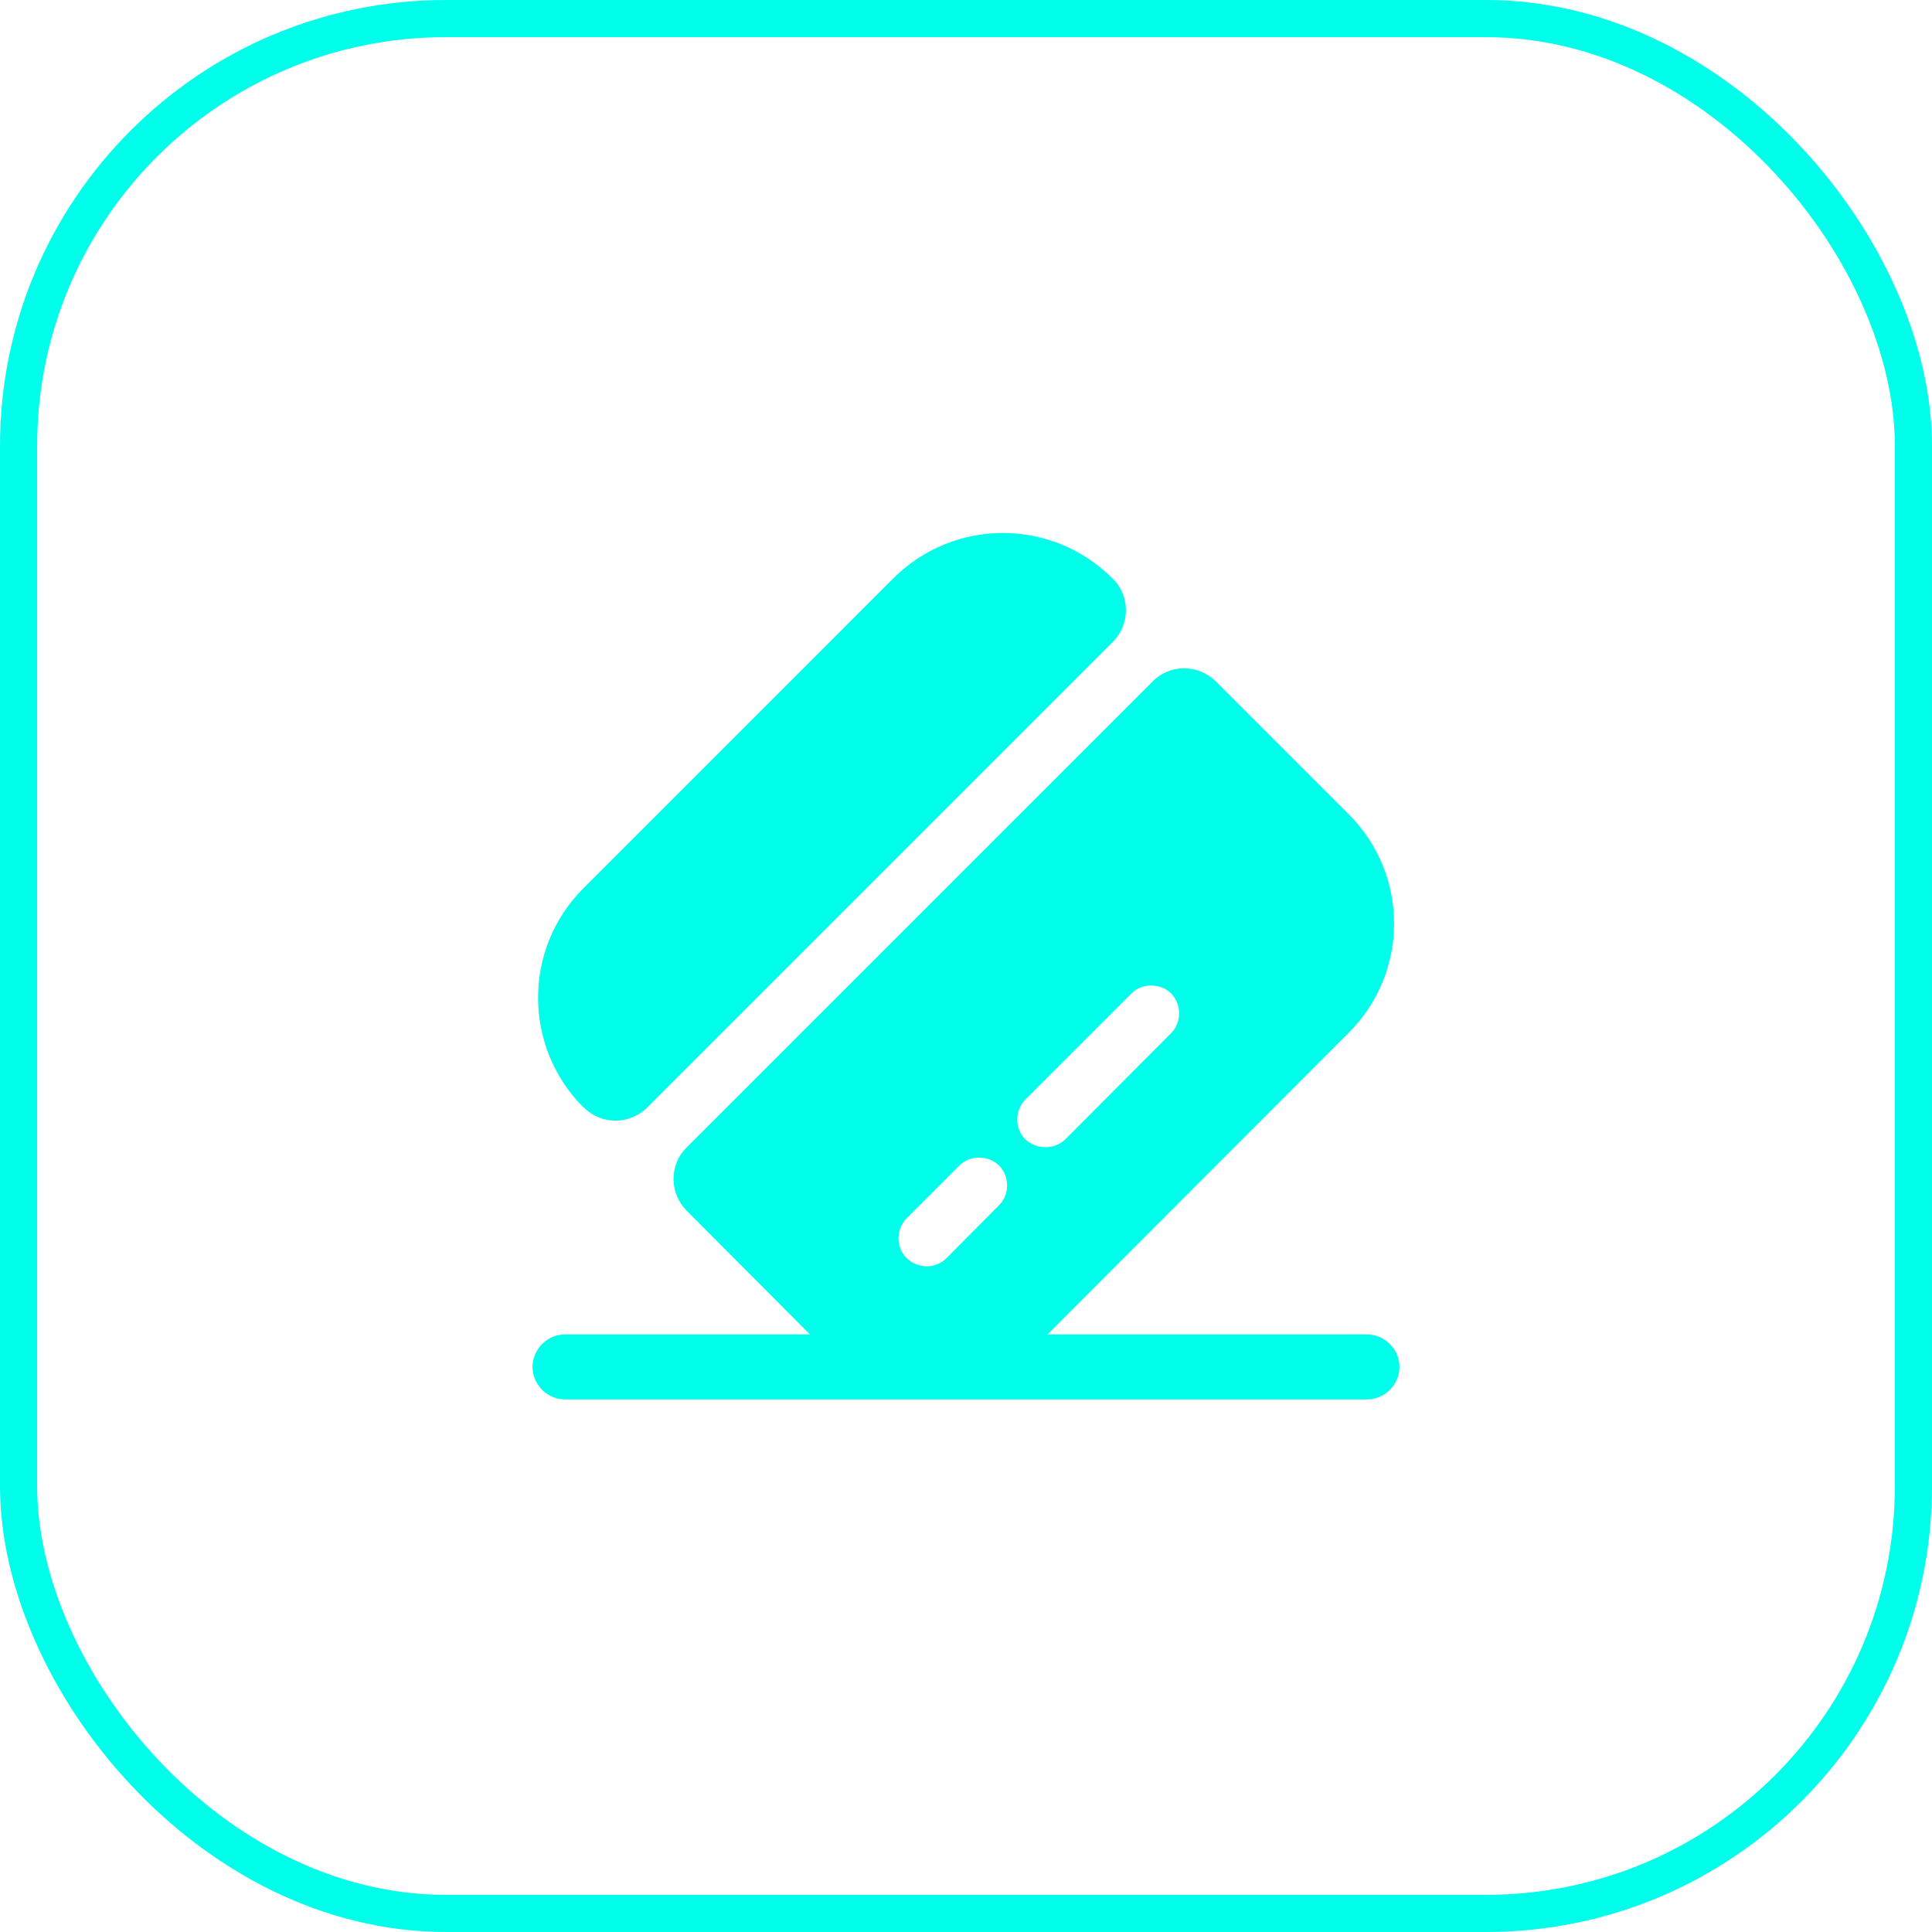 <svg width="52" height="52" viewBox="0 0 52 52" fill="none" xmlns="http://www.w3.org/2000/svg">
<rect x="0.5" y="0.5" width="51" height="51" rx="11.5" stroke="#00FFEB"/>
<path d="M37.666 36.791C37.666 37.27 37.27 37.666 36.791 37.666H15.208C14.73 37.666 14.333 37.27 14.333 36.791C14.333 36.313 14.73 35.916 15.208 35.916H36.791C37.27 35.916 37.666 36.313 37.666 36.791Z" fill="#00FFEB"/>
<path d="M29.955 17.273L17.425 29.803C16.947 30.282 16.177 30.282 15.71 29.803H15.699C14.077 28.17 14.077 25.534 15.699 23.912L24.04 15.57C25.674 13.937 28.31 13.937 29.944 15.57C30.422 16.025 30.422 16.807 29.955 17.273Z" fill="#00FFEB"/>
<path d="M36.29 21.905L32.732 18.347C32.253 17.868 31.483 17.868 31.017 18.347L18.487 30.877C18.008 31.343 18.008 32.113 18.487 32.592L22.045 36.162C23.678 37.783 26.315 37.783 27.948 36.162L36.278 27.82C37.935 26.187 37.935 23.538 36.29 21.905ZM26.887 32.44L25.475 33.863C25.183 34.155 24.705 34.155 24.402 33.863C24.11 33.572 24.11 33.093 24.402 32.79L25.825 31.367C26.105 31.087 26.595 31.087 26.887 31.367C27.178 31.658 27.178 32.16 26.887 32.44ZM31.518 27.808L28.672 30.667C28.38 30.947 27.902 30.947 27.598 30.667C27.307 30.375 27.307 29.897 27.598 29.593L30.457 26.735C30.737 26.455 31.227 26.455 31.518 26.735C31.81 27.038 31.81 27.517 31.518 27.808Z" fill="#00FFEB"/>
</svg>

